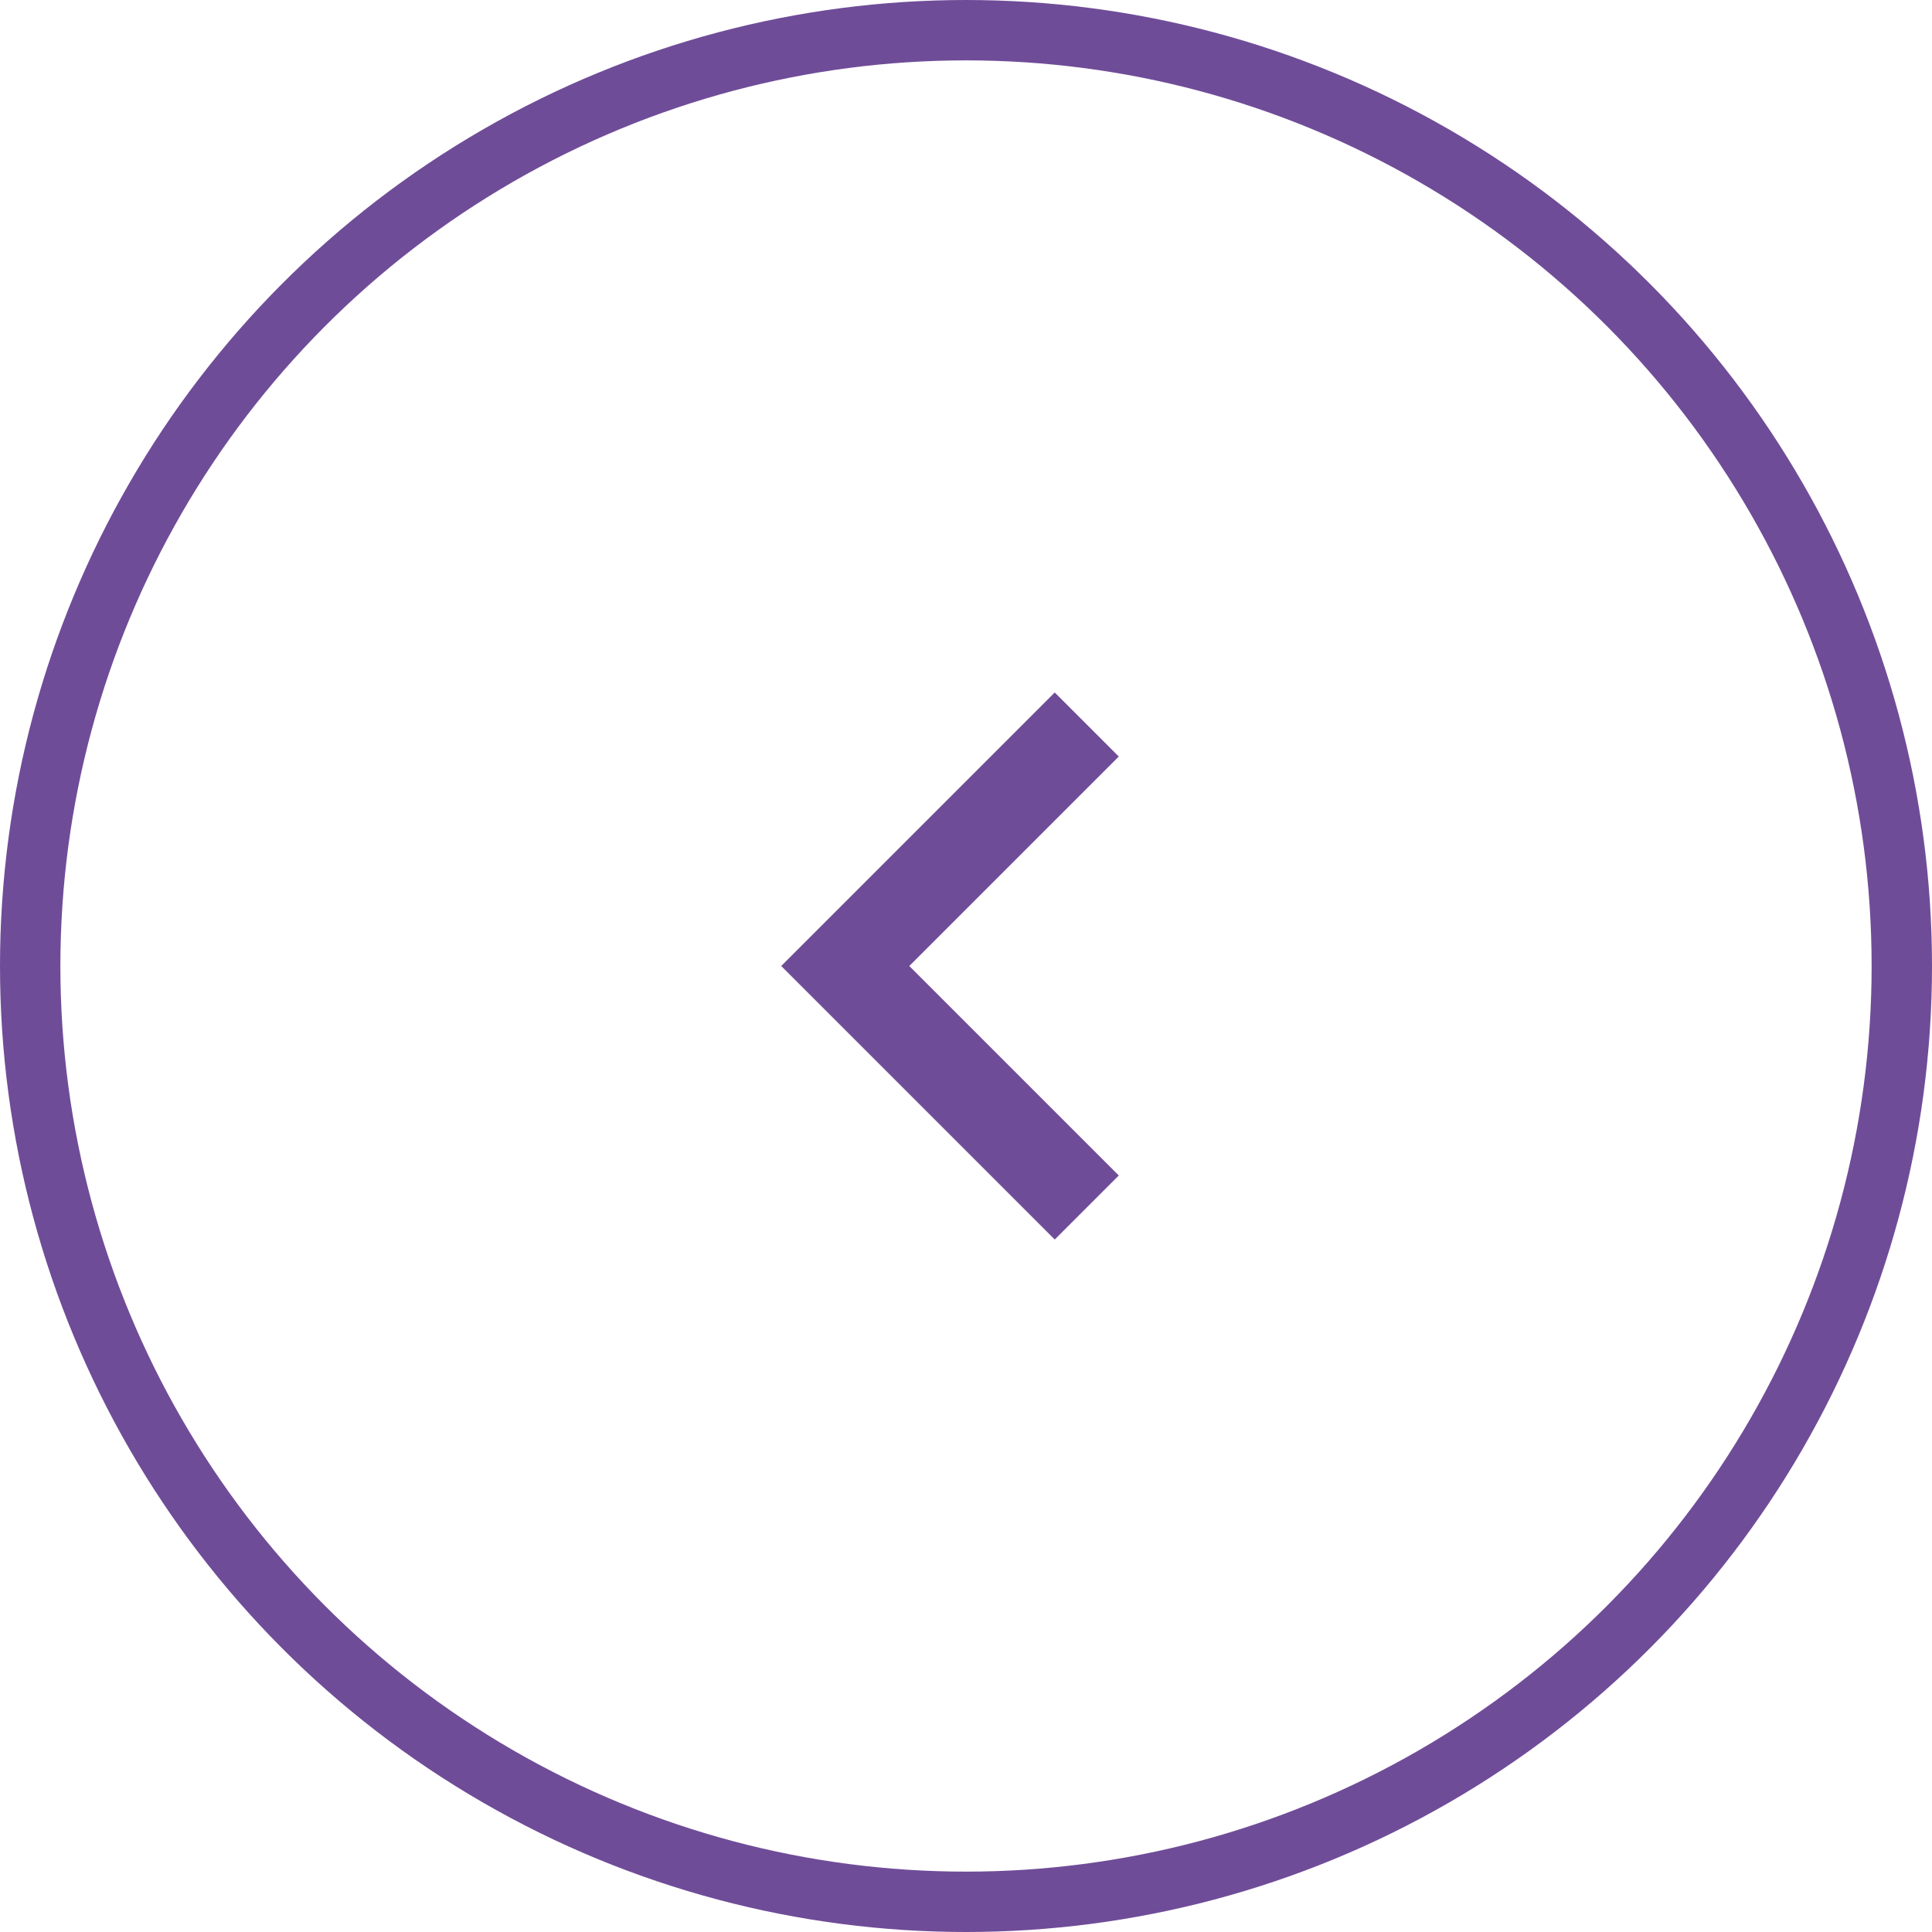<svg xmlns="http://www.w3.org/2000/svg" width="32" height="32" viewBox="0 0 32 32"><defs><style>.a,.b,.d{fill:none;}.a,.b{stroke:#6f4c98;}.a{stroke-miterlimit:10;}.b{stroke-width:1.5px;}.c{stroke:none;}</style></defs><g class="a"><circle class="c" cx="16" cy="16" r="16"/><circle class="d" cx="16" cy="16" r="15.5"/></g><path class="b" d="M180.094,483.274l-4,4,4,4" transform="translate(-162.094 -471.274)"/></svg>